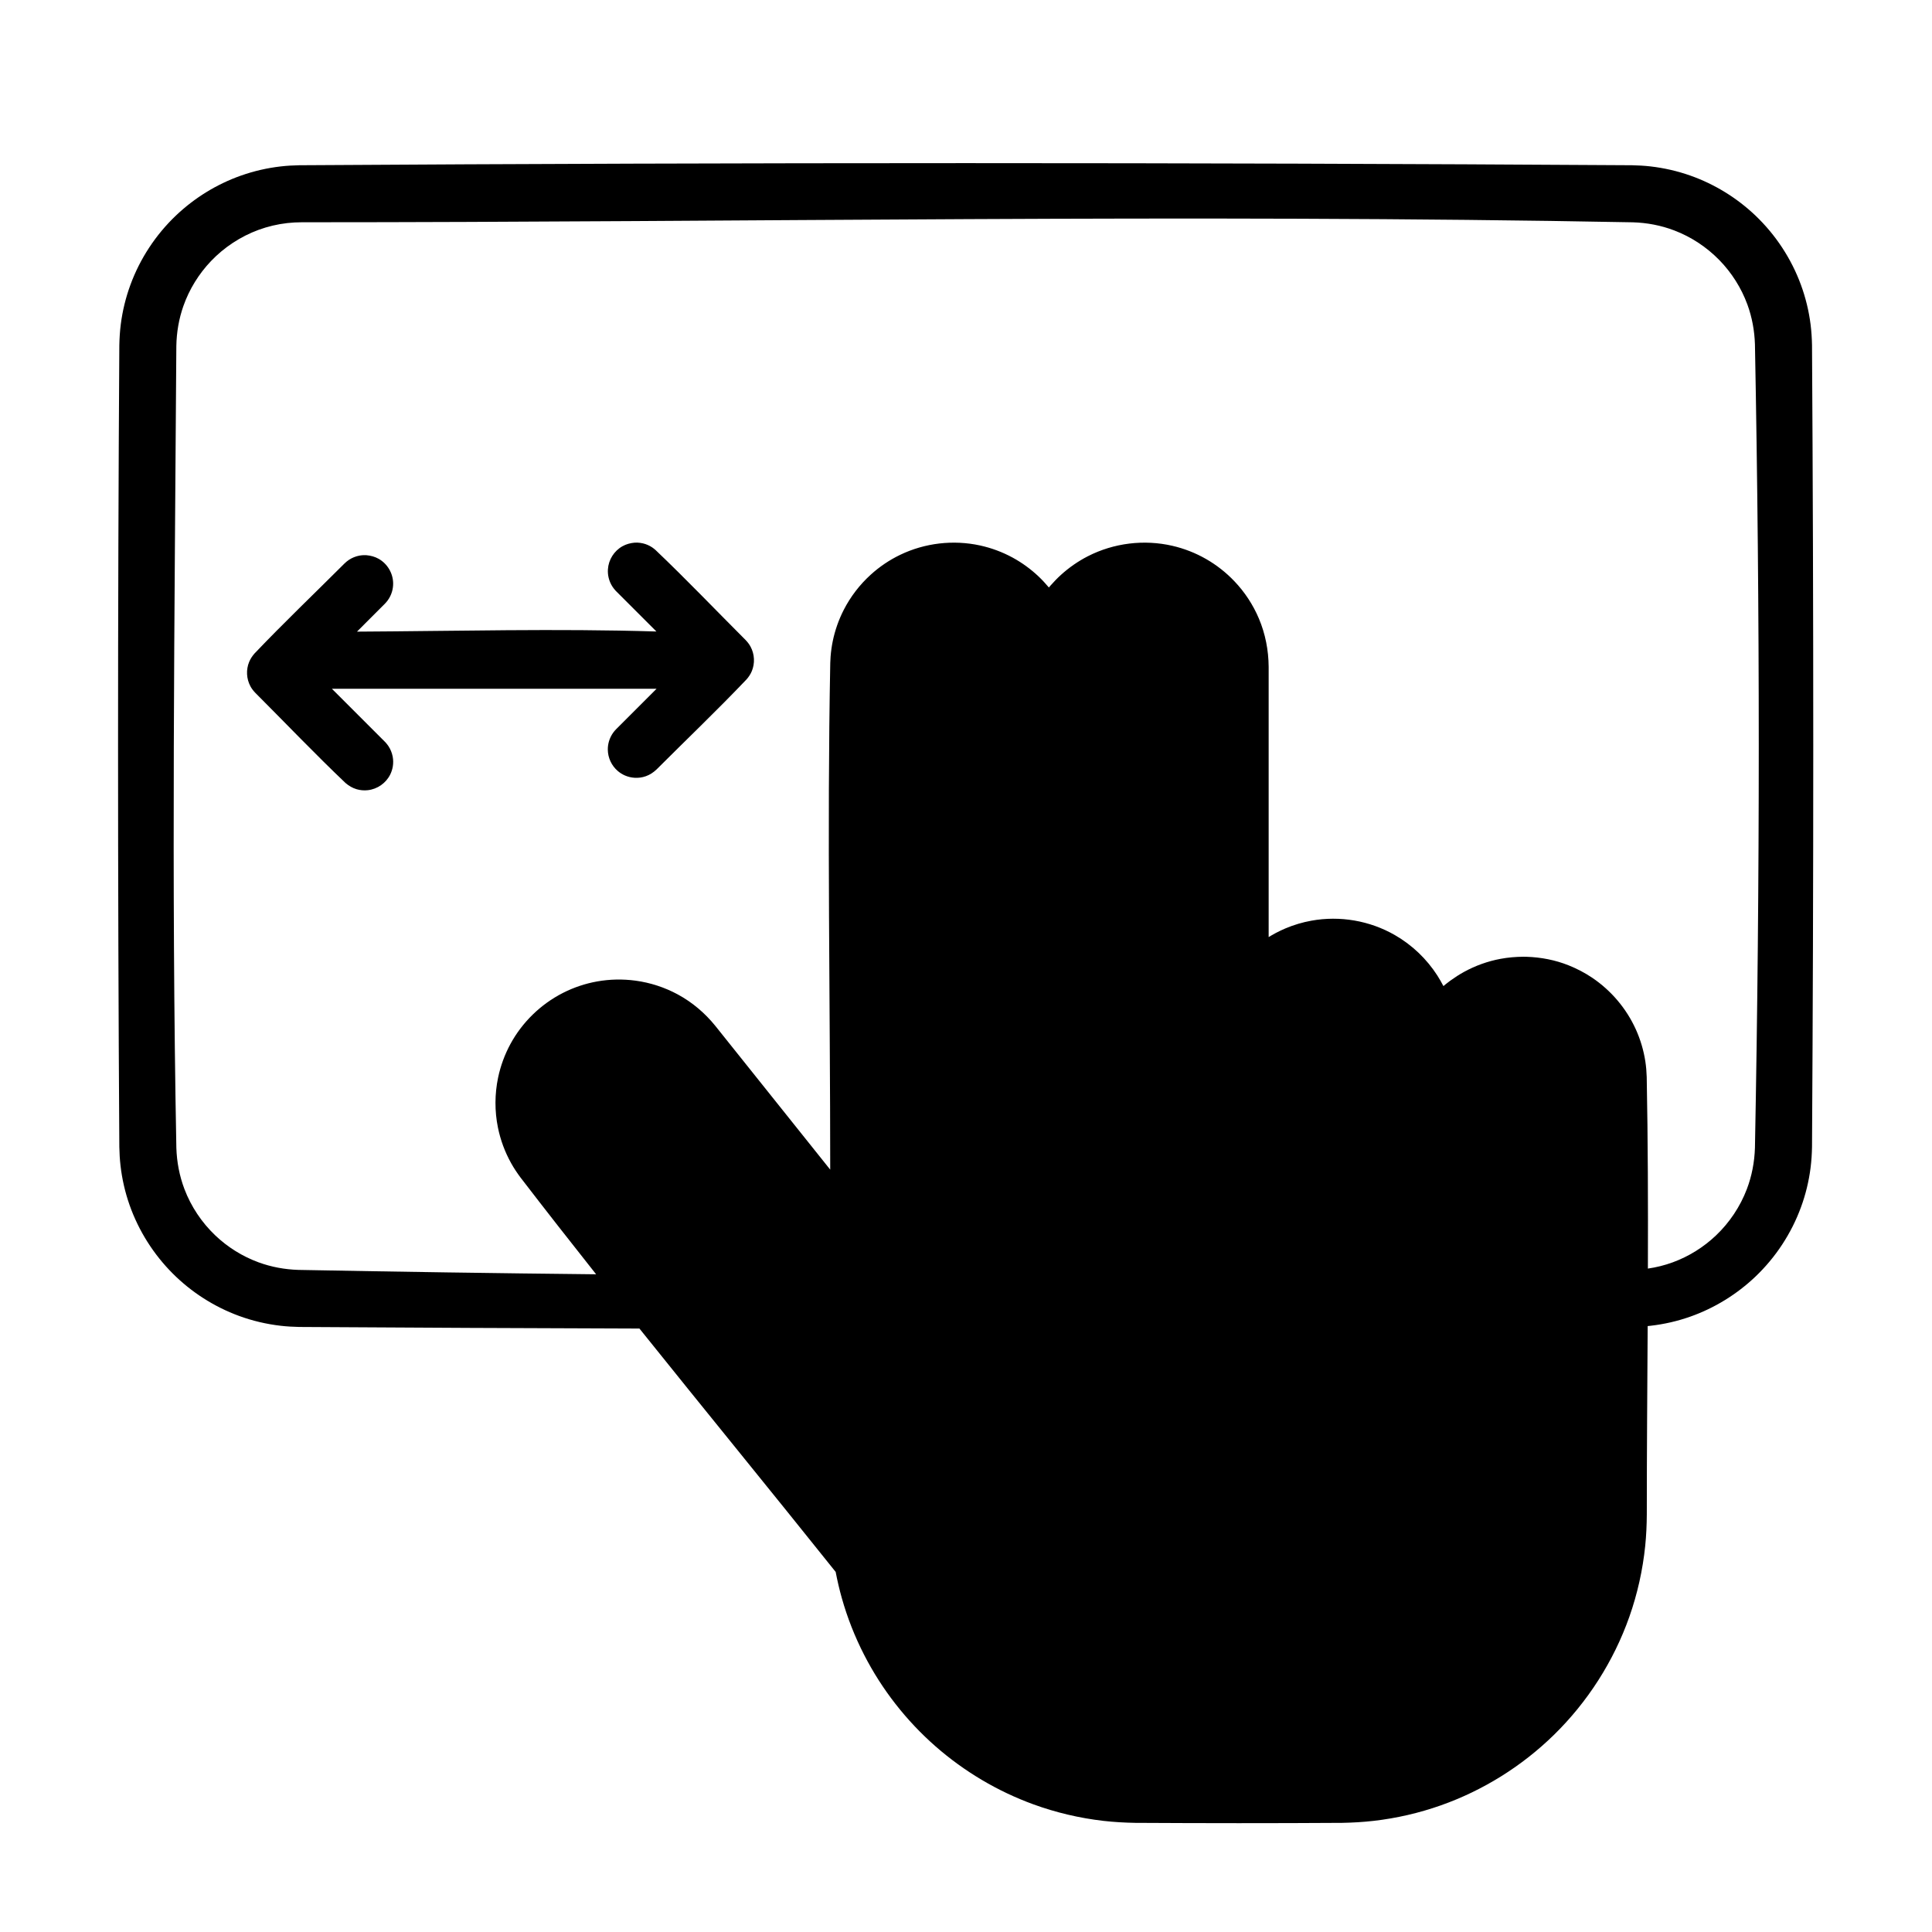 <?xml version="1.0" encoding="UTF-8"?>
<!-- Uploaded to: ICON Repo, www.svgrepo.com, Generator: ICON Repo Mixer Tools -->
<svg fill="#000000" width="800px" height="800px" version="1.1" viewBox="144 144 512 512" xmlns="http://www.w3.org/2000/svg">
 <path d="m313.45 496.08c-30.043-0.09-60.09-0.23-90.133-0.422-1.641-0.031-3.281-0.125-4.914-0.312-3.777-0.434-7.5-1.309-11.074-2.621-6.578-2.414-12.602-6.273-17.551-11.227-5.094-5.094-9.027-11.316-11.426-18.105-1.199-3.402-2.012-6.938-2.418-10.52-0.188-1.633-0.281-3.269-0.312-4.914-0.449-70.824-0.449-141.65 0-212.47 0.035-1.848 0.152-3.688 0.383-5.523 0.453-3.57 1.309-7.09 2.551-10.469 2.543-6.941 6.699-13.262 12.051-18.363 4.934-4.699 10.852-8.344 17.281-10.609 3.402-1.199 6.938-2.012 10.52-2.422 1.633-0.188 3.269-0.277 4.914-0.312 117.73-0.746 235.46-0.746 353.18 0 1.641 0.035 3.281 0.125 4.914 0.312 3.582 0.414 7.117 1.223 10.52 2.422 6.43 2.266 12.348 5.91 17.281 10.609 5.352 5.106 9.508 11.422 12.051 18.363 1.238 3.379 2.098 6.898 2.551 10.469 0.23 1.832 0.348 3.672 0.383 5.523 0.441 70.82 0.441 141.64 0 212.47-0.035 1.844-0.152 3.688-0.383 5.516-0.453 3.57-1.309 7.09-2.551 10.469-2.543 6.941-6.699 13.266-12.051 18.363-4.934 4.699-10.852 8.348-17.281 10.617-3.402 1.199-6.938 2.012-10.52 2.418-0.25 0.031-0.508 0.055-0.766 0.082-0.098 16.629-0.23 33.262-0.23 49.887-0.016 2.785-0.137 5.559-0.418 8.328-0.656 6.414-2.066 12.742-4.207 18.824-4.168 11.809-11.078 22.598-20.035 31.344-8.488 8.289-18.766 14.699-29.957 18.645-5.754 2.031-11.734 3.406-17.793 4.098-2.766 0.316-5.535 0.473-8.324 0.527-18.27 0.117-36.543 0.105-54.816 0-2.816-0.047-5.629-0.207-8.422-0.523-6.359-0.73-12.625-2.207-18.637-4.398-9.477-3.461-18.277-8.691-25.867-15.336-7.766-6.805-14.234-15.078-18.941-24.27-2.465-4.801-4.449-9.844-5.914-15.039-0.645-2.289-1.18-4.602-1.629-6.934-17.242-21.574-34.734-42.949-52.004-64.496zm267.27-15.895c2.238-0.324 4.438-0.871 6.57-1.652 4.273-1.566 8.203-4.019 11.496-7.16 3.578-3.414 6.387-7.621 8.148-12.246 1.328-3.496 2.023-7.188 2.144-10.926 1.352-70.973 1.352-141.98 0-212.95-0.117-3.602-0.762-7.164-2.004-10.555-1.613-4.394-4.168-8.43-7.438-11.777-3.367-3.445-7.465-6.152-11.965-7.859-3.5-1.336-7.195-2.031-10.934-2.144-117.57-2.238-235.18-0.012-352.77-0.012-1.285 0.004-2.57 0.07-3.844 0.215-2.59 0.297-5.144 0.898-7.594 1.793-4.769 1.754-9.117 4.613-12.625 8.293-3.231 3.391-5.738 7.457-7.297 11.875-1.203 3.41-1.809 6.988-1.875 10.602-0.449 70.836-1.34 141.69 0.004 212.52 0.121 3.738 0.816 7.43 2.144 10.926 1.758 4.625 4.57 8.832 8.148 12.246 3.293 3.141 7.227 5.594 11.496 7.16 3.391 1.238 6.949 1.891 10.551 2.004 26.301 0.5 52.598 0.887 78.902 1.164-6.734-8.5-13.426-17.043-20.035-25.645-0.91-1.219-1.754-2.484-2.492-3.812-1.637-2.934-2.816-6.109-3.488-9.402-0.891-4.367-0.871-8.914 0.039-13.273 0.648-3.094 1.75-6.09 3.25-8.867 3.133-5.789 8.039-10.559 13.898-13.551 2.863-1.461 5.934-2.492 9.098-3.059 3.356-0.598 6.801-0.664 10.176-0.207 3.91 0.527 7.719 1.77 11.191 3.648 3.844 2.082 7.199 4.934 9.945 8.324l30.457 38.109c0-44.758-0.848-89.531 0.012-134.29 0.016-0.555 0.047-1.113 0.086-1.668 0.109-1.371 0.293-2.731 0.57-4.074 0.59-2.887 1.578-5.688 2.918-8.312 1.793-3.5 4.227-6.672 7.141-9.316 2.332-2.121 4.969-3.906 7.809-5.269 6.539-3.152 14.078-4.031 21.172-2.484 3.004 0.656 5.91 1.738 8.613 3.203 2.535 1.379 4.883 3.094 6.973 5.082 0.941 0.898 1.812 1.859 2.656 2.852l0.43-0.508c0.875-0.988 1.777-1.934 2.754-2.82 2.152-1.953 4.559-3.629 7.144-4.953 6.867-3.516 14.902-4.5 22.418-2.762 3.141 0.727 6.168 1.914 8.961 3.523 2.742 1.578 5.254 3.551 7.438 5.844 2.742 2.871 4.957 6.238 6.504 9.895 1.715 4.051 2.562 8.398 2.594 12.793v71.633c0.23-0.145 0.473-0.289 0.715-0.43 0.609-0.348 0.605-0.348 1.223-0.68 0.836-0.43 1.676-0.84 2.543-1.203 2.195-0.926 4.492-1.605 6.836-2.031 7.559-1.371 15.477-0.016 22.137 3.82 2.273 1.305 4.383 2.887 6.281 4.695 1.895 1.805 3.57 3.84 4.984 6.039 0.57 0.891 1.082 1.809 1.578 2.742l0.016 0.035c0.223-0.191 0.453-0.371 0.676-0.559 0.57-0.449 0.57-0.441 1.145-0.875 1.176-0.848 2.379-1.633 3.648-2.328 3.012-1.652 6.281-2.828 9.656-3.457 1.996-0.371 4.004-0.539 6.031-0.559 0.43 0 0.43 0 0.855 0.012 3.824 0.121 7.629 0.848 11.18 2.273 2.203 0.883 4.309 1.98 6.277 3.309 5.008 3.387 9.035 8.152 11.527 13.66 1.219 2.699 2.07 5.566 2.519 8.496 0.207 1.371 0.324 2.746 0.363 4.133 0.324 16.922 0.367 33.848 0.312 50.77zm-262.76-168.83-10.66-10.656-0.258-0.273c-0.246-0.289-0.484-0.578-0.695-0.898-0.484-0.73-0.84-1.547-1.047-2.402-0.176-0.73-0.246-1.492-0.195-2.242 0.156-2.539 1.629-4.875 3.844-6.121 1.004-0.562 2.09-0.852 3.223-0.953 0.379-0.016 0.379-0.016 0.754-0.012 0.504 0.031 0.996 0.086 1.492 0.207 0.855 0.207 1.672 0.562 2.402 1.047 0.316 0.211 0.605 0.449 0.891 0.695 8.156 7.758 15.93 15.91 23.891 23.871 0.516 0.543 0.969 1.125 1.32 1.785 1.059 1.98 1.176 4.383 0.316 6.453-0.336 0.812-0.812 1.523-1.387 2.18-7.758 8.152-15.91 15.926-23.867 23.887-0.832 0.785-1.77 1.41-2.852 1.789-0.945 0.332-1.961 0.473-2.969 0.406-0.875-0.055-1.742-0.262-2.551-0.613-0.691-0.301-1.336-0.707-1.91-1.199-1.629-1.402-2.602-3.481-2.625-5.633-0.012-0.754 0.098-1.508 0.309-2.231 0.25-0.84 0.645-1.641 1.168-2.348 0.227-0.309 0.473-0.586 0.734-0.855l10.715-10.715h-86.051l14.031 14.031 0.258 0.273c0.25 0.289 0.484 0.578 0.695 0.891 0.555 0.84 0.941 1.789 1.129 2.777 0.168 0.867 0.176 1.758 0.035 2.625-0.125 0.746-0.359 1.473-0.691 2.144-1.133 2.273-3.394 3.859-5.926 4.141-0.996 0.117-2.019 0.023-2.984-0.258-1.102-0.328-2.066-0.902-2.934-1.648-8.156-7.758-15.926-15.914-23.887-23.875-0.52-0.539-0.973-1.117-1.324-1.777-1.059-1.98-1.176-4.383-0.316-6.453 0.336-0.812 0.816-1.523 1.387-2.188 7.758-8.152 15.91-15.922 23.871-23.879 0.363-0.348 0.742-0.676 1.164-0.953 0.836-0.555 1.785-0.941 2.769-1.129 0.371-0.07 0.746-0.105 1.125-0.125 0.379-0.004 0.371-0.004 0.754 0.012 1.137 0.098 2.223 0.387 3.223 0.945 2.332 1.309 3.828 3.824 3.859 6.5 0.012 0.754-0.098 1.508-0.309 2.231-0.246 0.84-0.645 1.641-1.168 2.348-0.227 0.309-0.473 0.586-0.734 0.855l-7.371 7.375c26.445-0.141 52.906-0.852 79.336-0.035z" fill-rule="evenodd"/>
</svg>